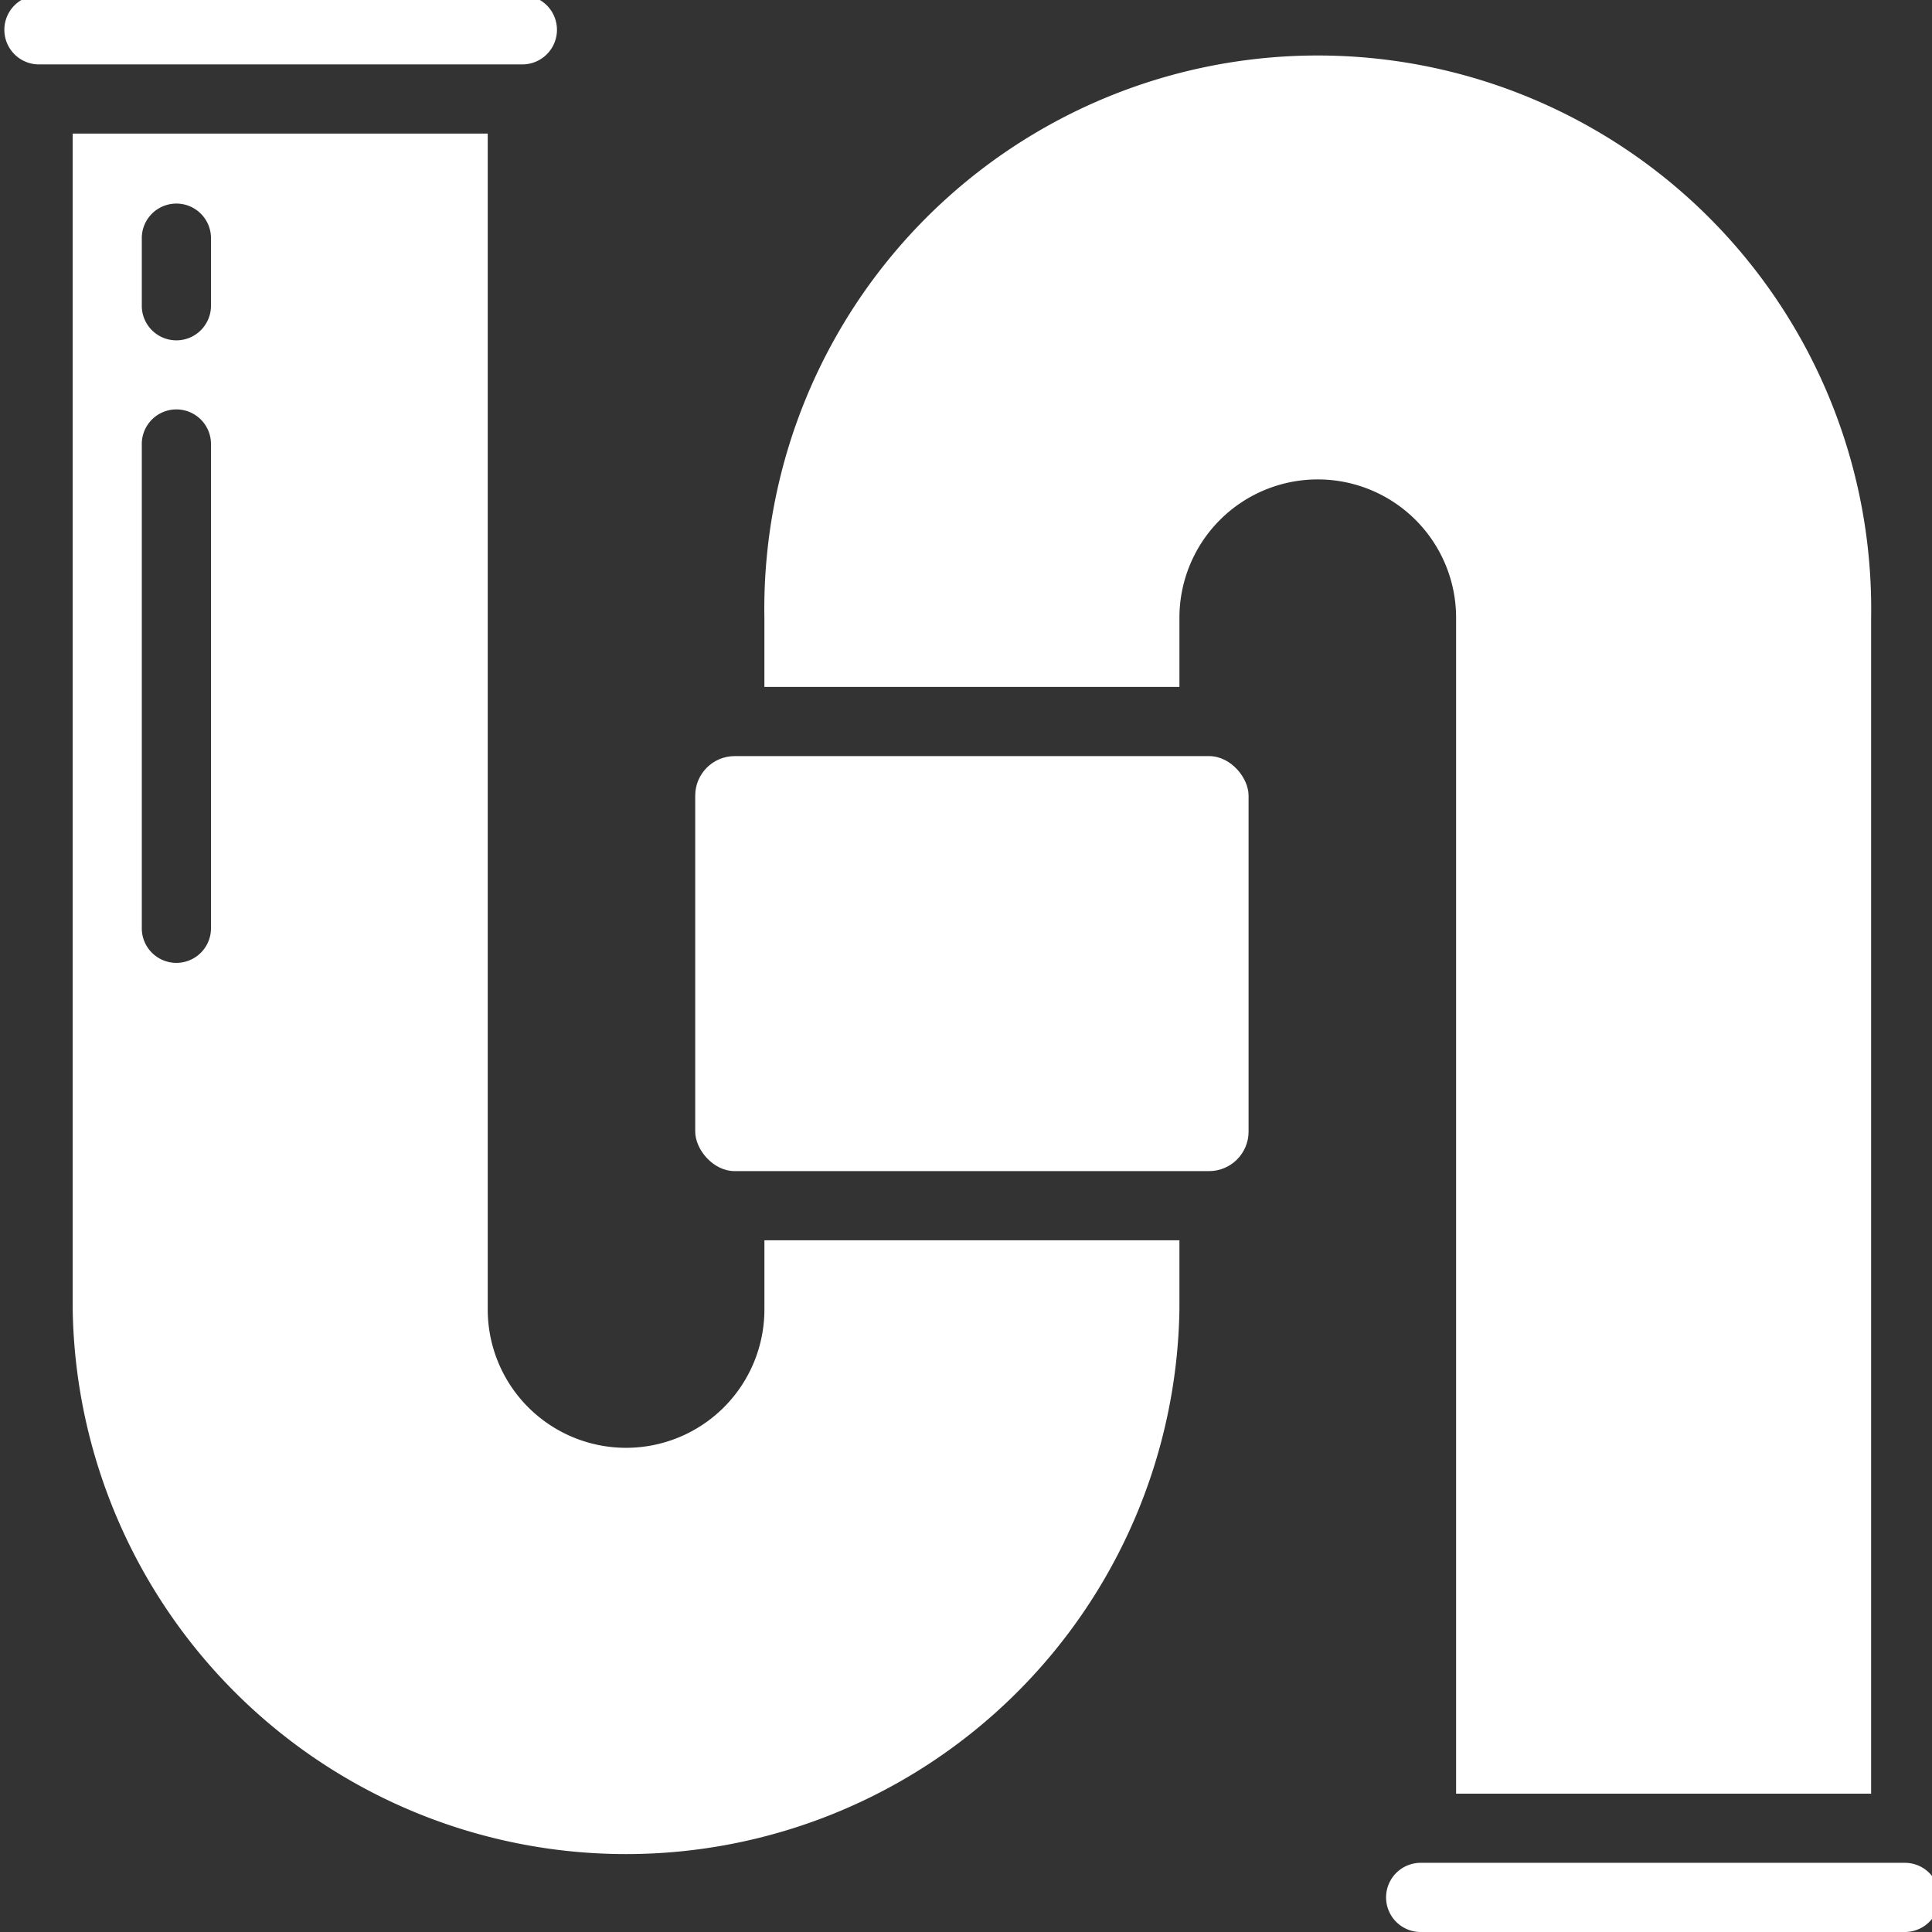 <svg xmlns="http://www.w3.org/2000/svg" xmlns:xlink="http://www.w3.org/1999/xlink" width="96" height="96" viewBox="0 0 96 96">
  <rect x="0" y="0" width="96" height="96" fill="#333333" stroke="none"/>
  <defs>
    <clipPath id="clip-path">
      <rect id="Rectangle_78" data-name="Rectangle 78" width="96" height="96" transform="translate(-0.175 0.237)" fill="#fff" stroke="#707070" stroke-width="1"/>
    </clipPath>
  </defs>
  <g id="Mask_Group_6" data-name="Mask Group 6" transform="translate(0.175 -0.237)" clip-path="url(#clip-path)">
    <g id="Page-1" transform="translate(0 0)">
      <g id="_007---Pipe" data-name="007---Pipe">
        <path id="Shape" d="M38.3,66.287a6.874,6.874,0,0,1-13.748,0V7.857H3.929v58.43a27.5,27.5,0,0,0,54.993,0V62.85H38.3Zm-27.5-18.9a1.719,1.719,0,0,1-3.437,0V23.324a1.719,1.719,0,1,1,3.437,0Zm0-30.933a1.719,1.719,0,0,1-3.437,0V13.013a1.719,1.719,0,0,1,3.437,0Z" transform="translate(-0.492 -0.983)" fill="#fff"/>
        <path id="Shape-2" data-name="Shape" d="M27.5,1.719A1.719,1.719,0,0,0,25.778,0H1.719a1.719,1.719,0,0,0,0,3.437H25.778A1.719,1.719,0,0,0,27.5,1.719Z" fill="#fff"/>
        <rect id="Rectangle-path" width="27.496" height="20.622" rx="1.964" transform="translate(34.37 37.807)" fill="#fff"/>
        <path id="Shape-3" data-name="Shape" d="M104.349,106.071H80.29a1.719,1.719,0,1,0,0,3.437h24.059a1.719,1.719,0,0,0,0-3.437Z" transform="translate(-9.831 -13.271)" fill="#fff"/>
        <path id="Shape-4" data-name="Shape" d="M77.585,31.425v58.43H98.207V31.425a27.5,27.5,0,1,0-54.993,0v3.437H63.837V31.425a6.874,6.874,0,1,1,13.748,0Z" transform="translate(-5.407 -0.492)" fill="#fff"/>
      </g>
    </g>
  </g>
</svg>


